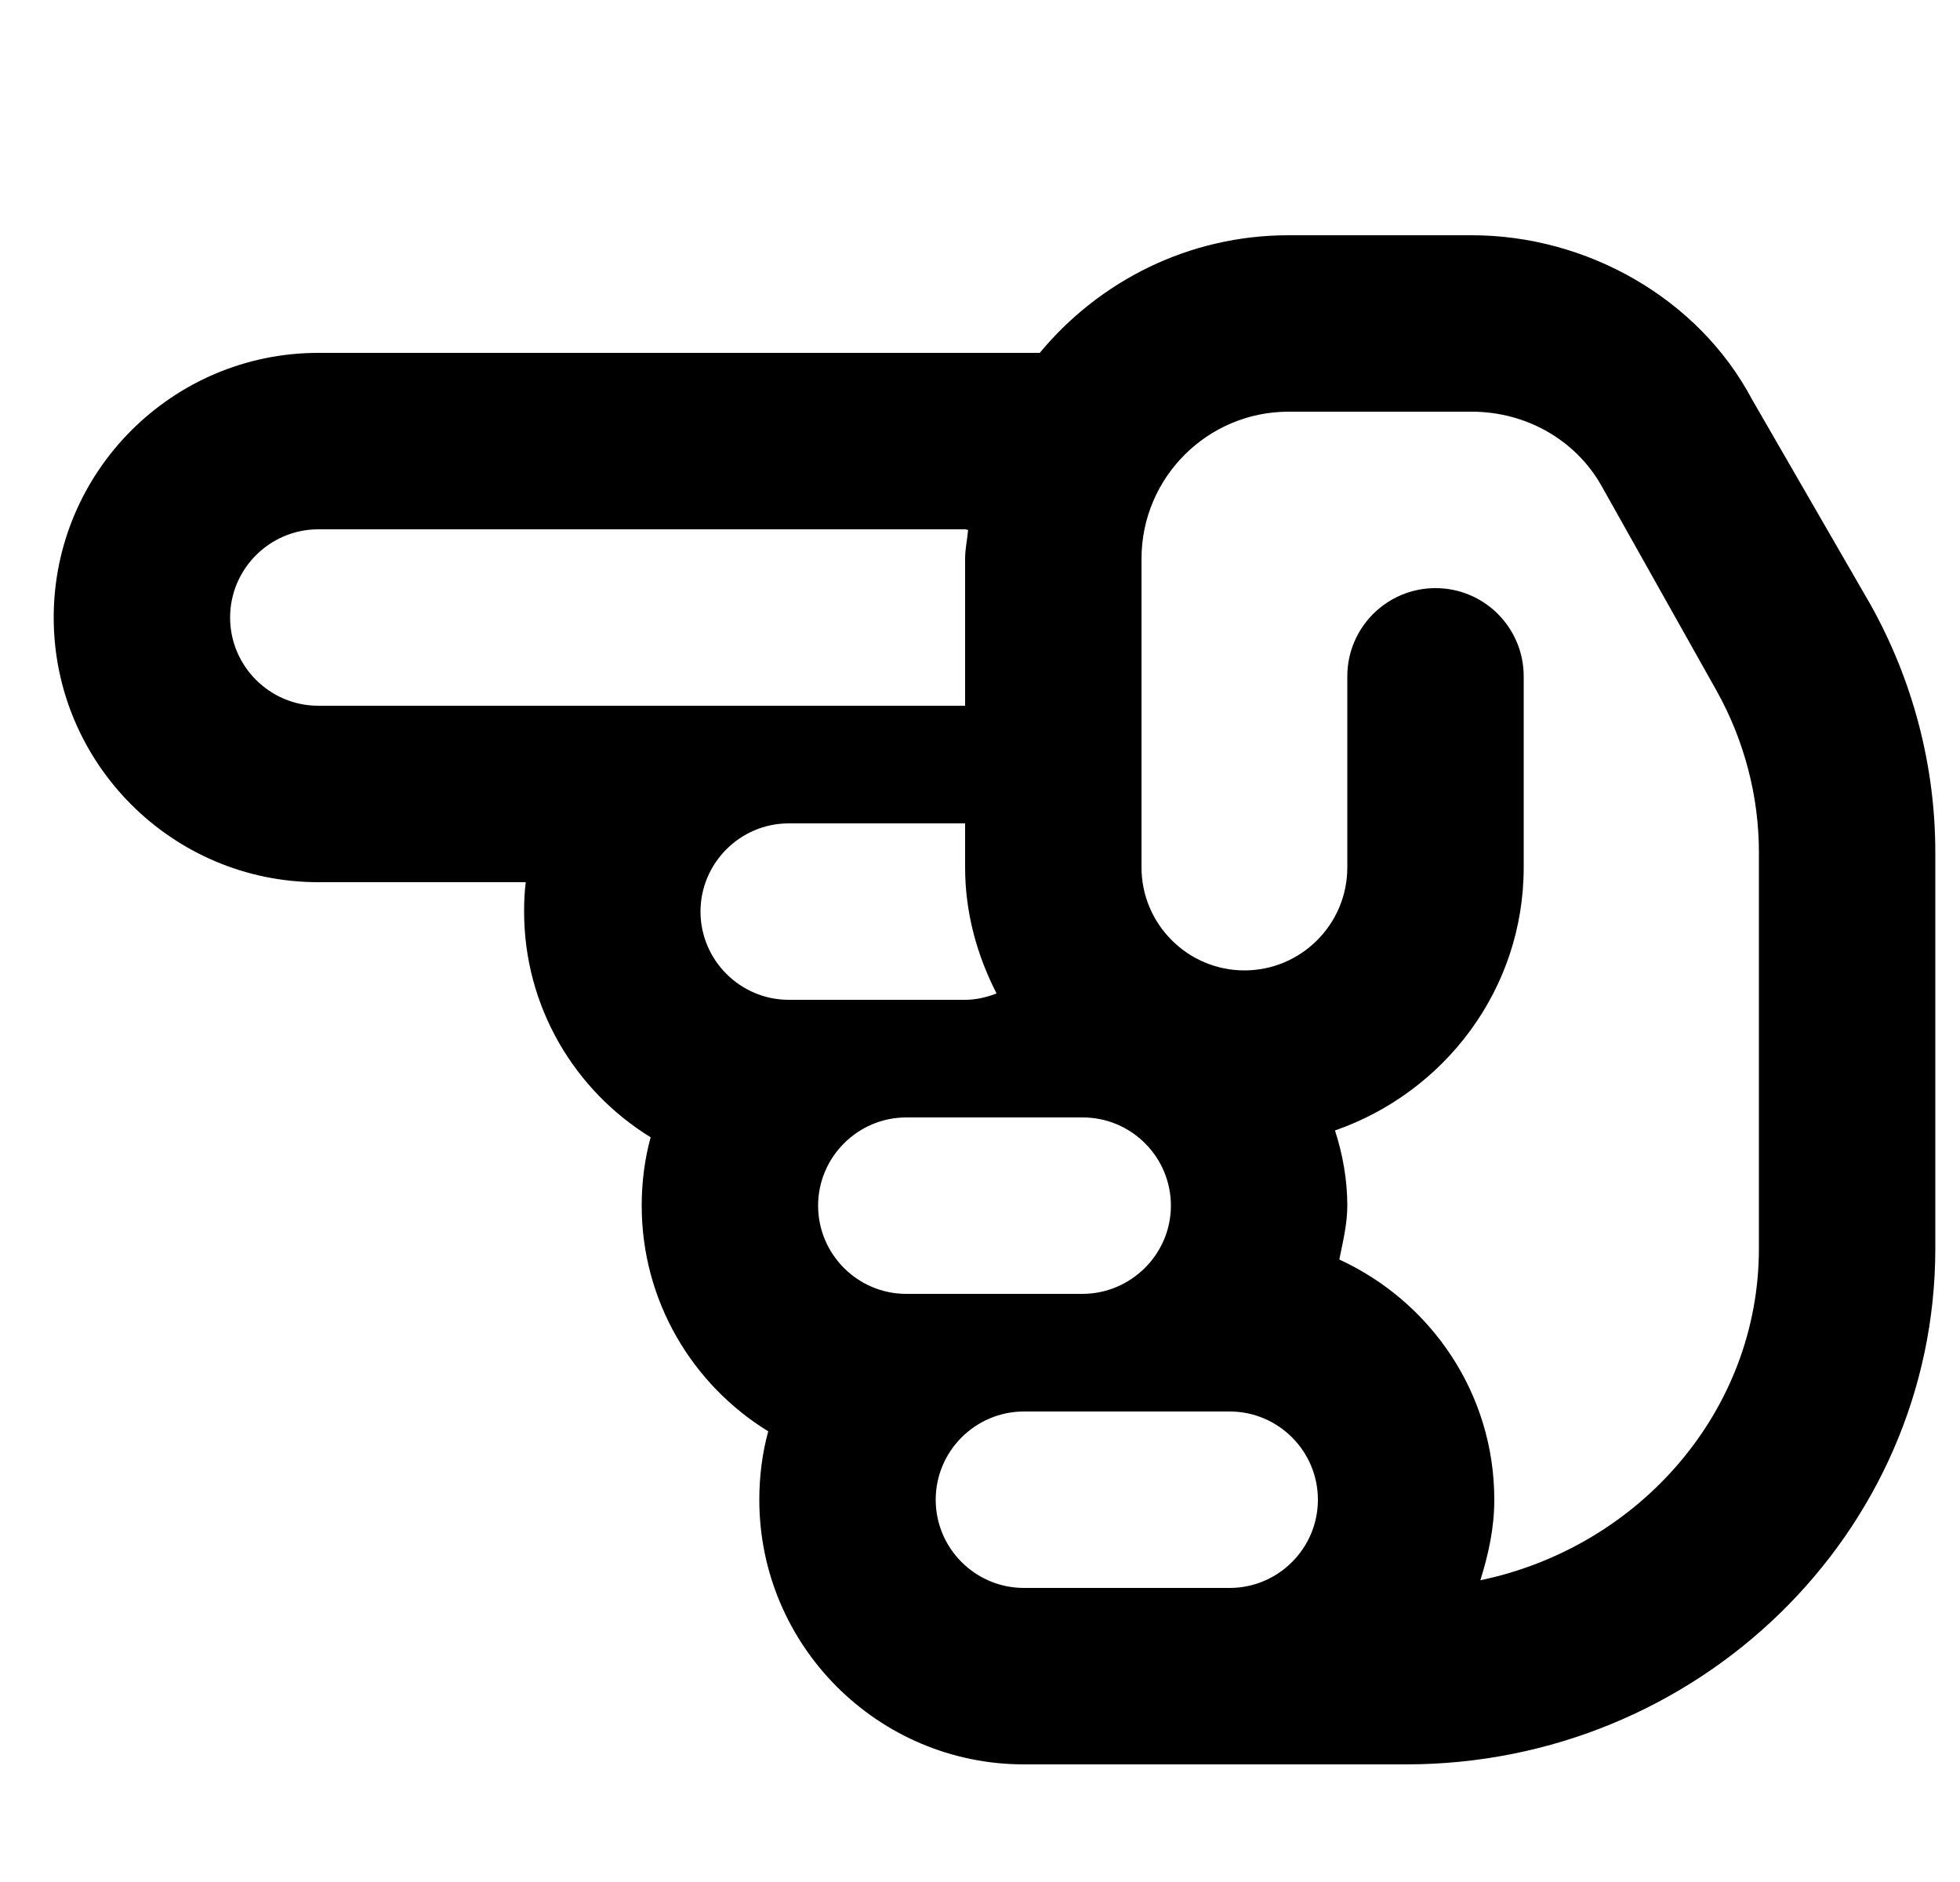 <svg width="25" height="24" viewBox="0 0 25 24" fill="none" xmlns="http://www.w3.org/2000/svg">
<g clip-path="url(#clip0_8_1569)">
<path d="M13.06 22.5H17.935C21.657 22.5 24.685 19.549 24.685 15.923V10.866C24.685 9.767 24.399 8.675 23.858 7.709L22.346 5.091C21.662 3.802 20.237 3 18.774 3H16.435C15.159 3 14.02 3.586 13.262 4.5H4.06C2.199 4.5 0.685 6.014 0.685 7.875C0.685 9.736 2.199 11.25 4.06 11.25H6.706C6.69 11.372 6.685 11.498 6.685 11.625C6.685 12.841 7.332 13.909 8.299 14.503C8.223 14.78 8.185 15.075 8.185 15.375C8.185 16.591 8.832 17.659 9.799 18.253C9.723 18.53 9.685 18.825 9.685 19.125C9.685 20.986 11.199 22.5 13.06 22.5ZM13.81 14.25C14.431 14.25 14.935 14.755 14.935 15.375C14.935 15.995 14.424 16.5 13.806 16.5H11.56C10.94 16.5 10.435 15.995 10.435 15.375C10.435 14.755 10.942 14.25 11.56 14.25H13.81ZM12.31 10.5V11.062C12.31 11.643 12.463 12.184 12.711 12.669C12.587 12.717 12.451 12.75 12.31 12.75H10.06C9.442 12.75 8.935 12.244 8.935 11.625C8.935 11.006 9.442 10.5 10.06 10.5H12.31ZM12.31 6.75C12.323 6.75 12.334 6.757 12.348 6.758C12.338 6.881 12.31 6.998 12.31 7.125V9H4.06C3.44 9 2.935 8.494 2.935 7.875C2.935 7.256 3.44 6.75 4.06 6.75H12.31ZM18.882 20.152C18.985 19.823 19.06 19.486 19.06 19.125C19.06 17.764 18.246 16.596 17.083 16.062C17.129 15.834 17.185 15.609 17.185 15.375C17.185 15.04 17.126 14.721 17.028 14.416C18.423 13.931 19.435 12.619 19.435 11.062V8.625C19.435 8.006 18.934 7.5 18.31 7.5C17.687 7.5 17.185 8.006 17.185 8.625V11.062C17.185 11.786 16.597 12.375 15.873 12.375C15.149 12.375 14.56 11.784 14.56 11.062V7.125C14.56 6.091 15.401 5.25 16.435 5.25H18.773C19.466 5.25 20.099 5.612 20.427 6.195L21.896 8.81C22.248 9.441 22.435 10.153 22.435 10.866V15.923C22.435 17.995 20.907 19.73 18.882 20.152ZM13.06 20.25C12.44 20.25 11.935 19.745 11.935 19.125C11.935 18.505 12.442 18 13.06 18H15.685C16.305 18 16.81 18.505 16.81 19.125C16.81 19.745 16.304 20.25 15.685 20.25H13.06Z" fill="black"/>
</g>
<defs>
<clipPath id="clip0_8_1569">
<rect width="24" height="24" fill="white" transform="translate(0.685)"/>
</clipPath>
</defs>
</svg>
